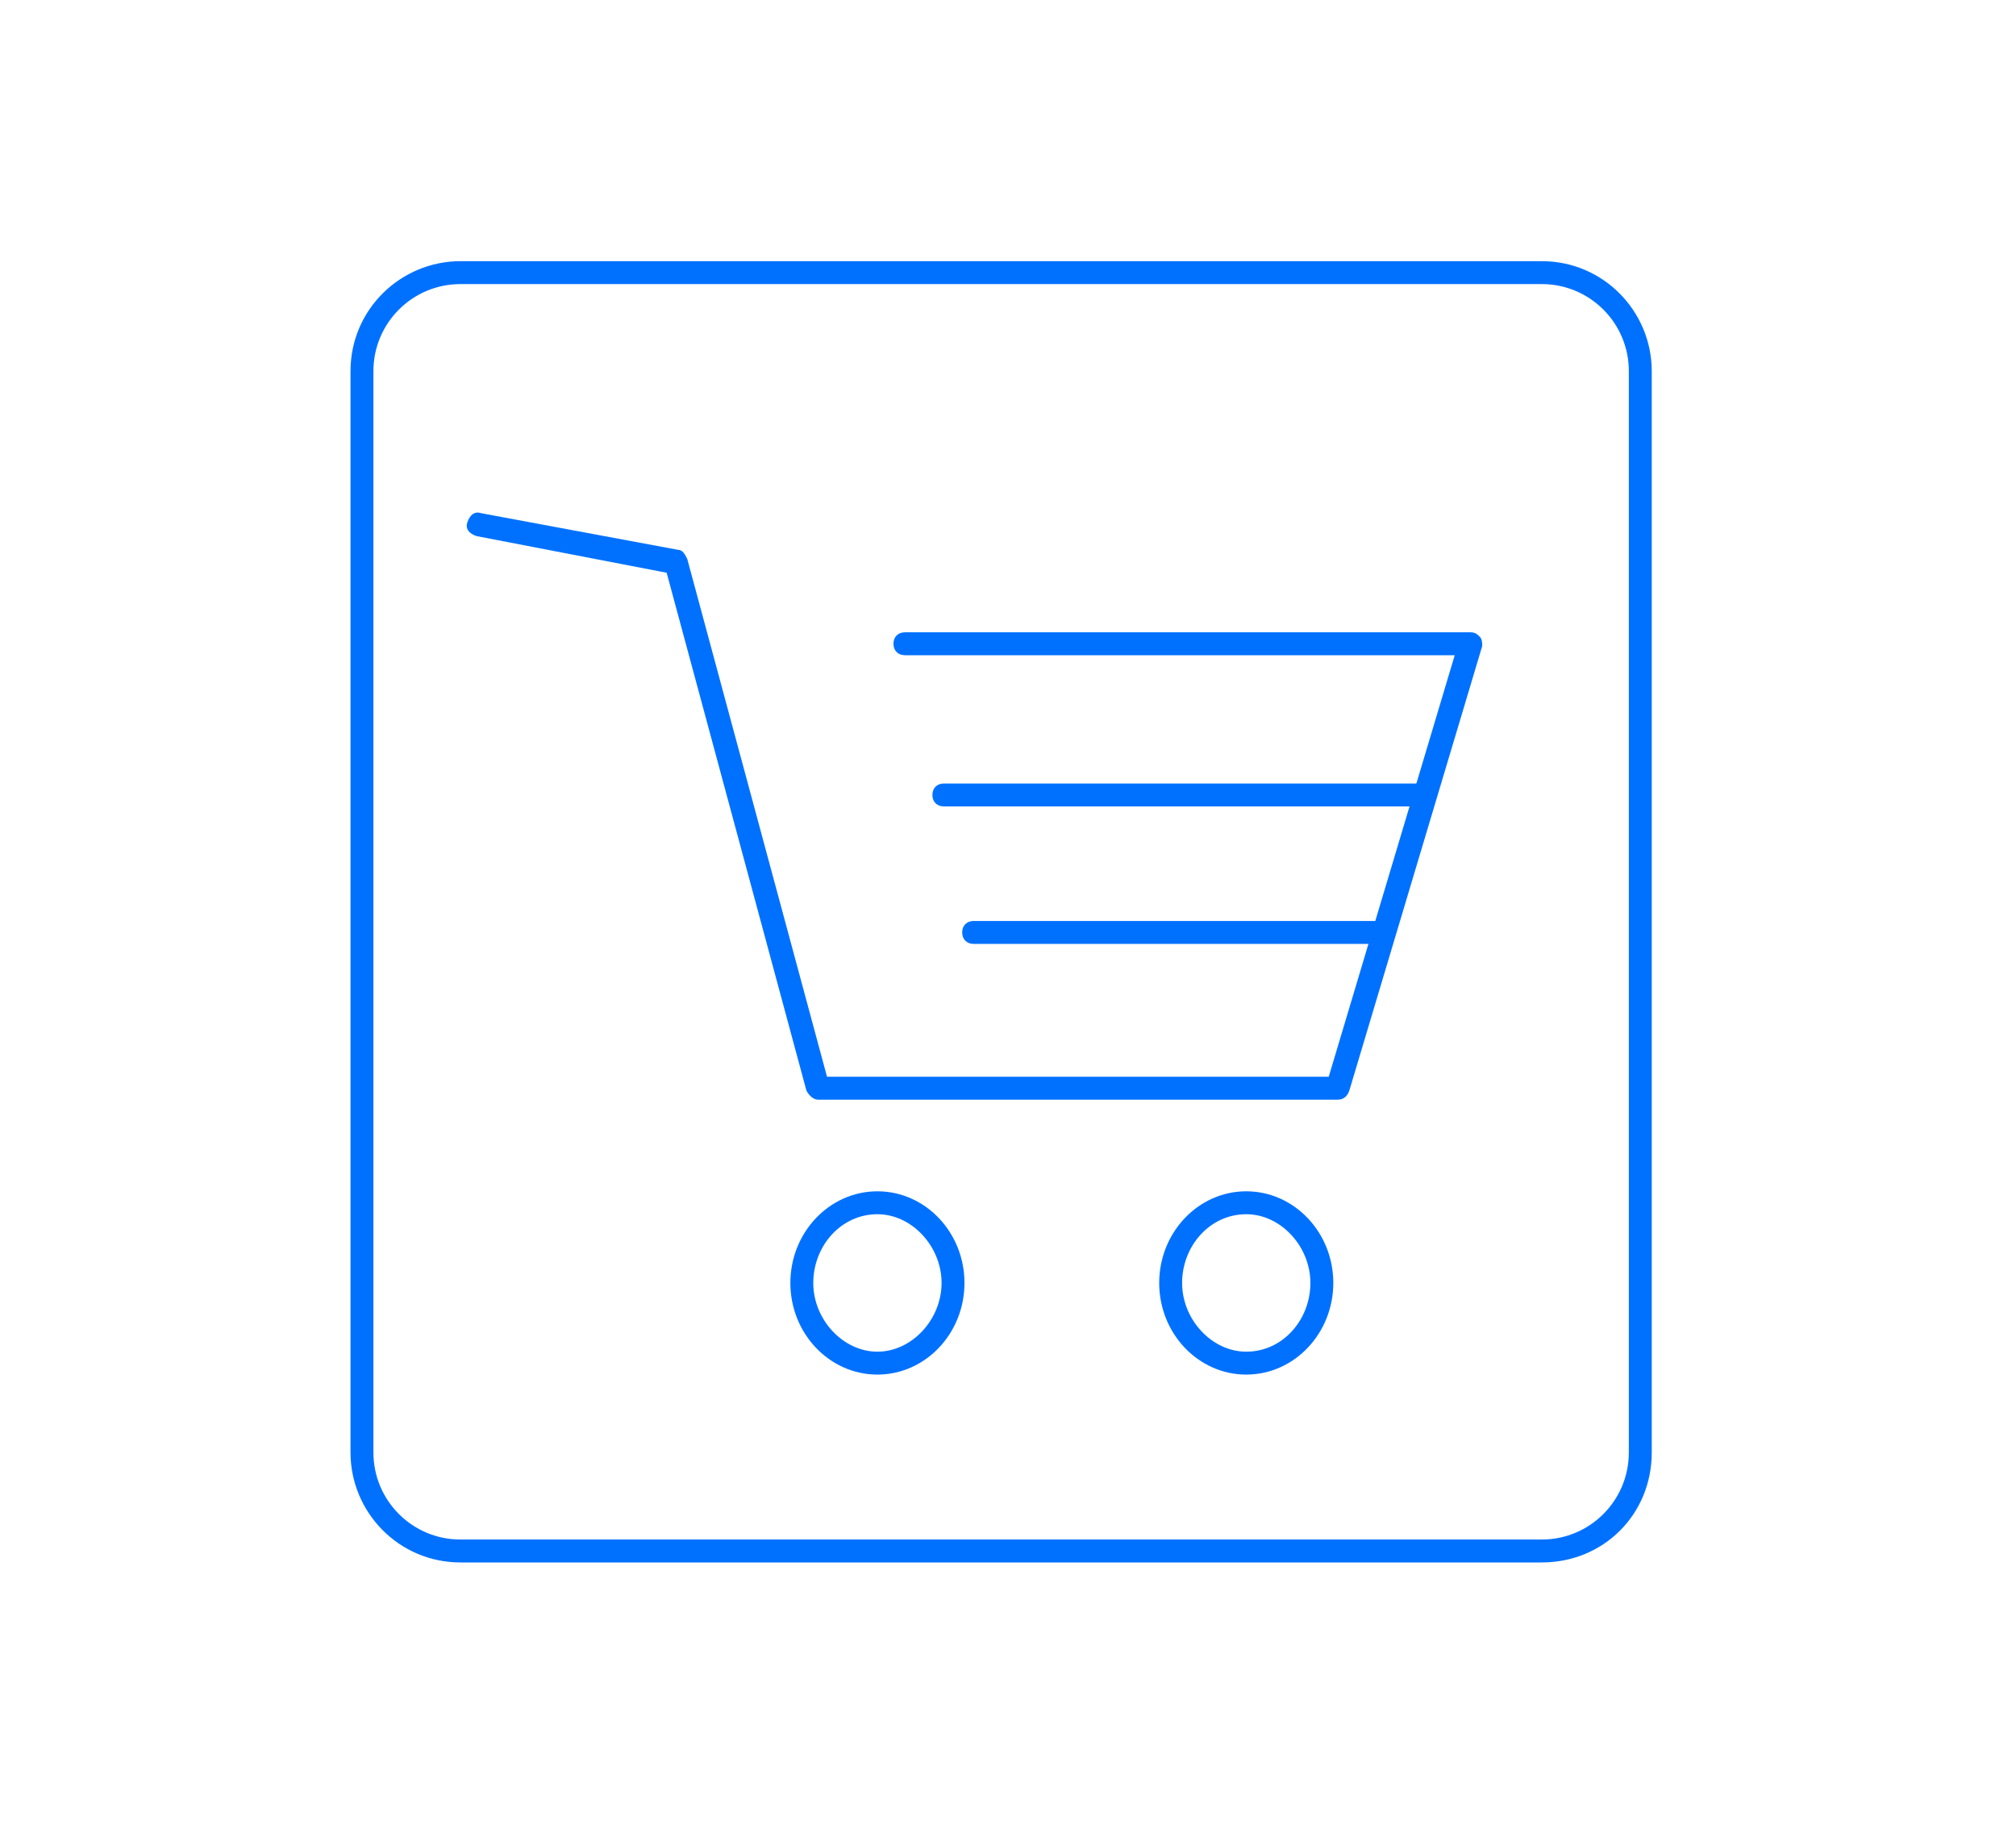 <?xml version="1.0" encoding="UTF-8"?> <!-- Generator: Adobe Illustrator 25.2.3, SVG Export Plug-In . SVG Version: 6.00 Build 0) --> <svg xmlns="http://www.w3.org/2000/svg" xmlns:xlink="http://www.w3.org/1999/xlink" version="1.1" id="Capa_1" x="0px" y="0px" viewBox="0 0 88 80" style="enable-background:new 0 0 88 80;" xml:space="preserve"> <style type="text/css"> .st0{fill:#0071FF;} .st1{fill:none;stroke:#0071FF;stroke-miterlimit:10;} .st2{fill:#2E85FF;} .st3{fill:#FFFFFF;} </style> <g> <g> <g> <path class="st0" d="M67.3,68.2H20.1c-2.7,0-4.8-2.2-4.8-4.8V16.2c0-2.7,2.2-4.8,4.8-4.8h47.2c2.7,0,4.8,2.2,4.8,4.8v47.2 C72.1,66.1,70,68.2,67.3,68.2z M20.1,12.4c-2.1,0-3.8,1.7-3.8,3.8v47.2c0,2.1,1.7,3.8,3.8,3.8h47.2c2.1,0,3.8-1.7,3.8-3.8V16.2 c0-2.1-1.7-3.8-3.8-3.8H20.1z"></path> </g> </g> </g> <g> <g> <path class="st0" d="M58.4,48H35.7c-0.2,0-0.4-0.2-0.5-0.4l-6.1-22.6l-8.3-1.6c-0.3-0.1-0.5-0.3-0.4-0.6s0.3-0.5,0.6-0.4l8.6,1.6 c0.2,0,0.3,0.2,0.4,0.4L36.1,47H58l5.5-18.4h-24c-0.3,0-0.5-0.2-0.5-0.5s0.2-0.5,0.5-0.5h24.7c0.2,0,0.3,0.1,0.4,0.2 c0.1,0.1,0.1,0.3,0.1,0.4l-5.8,19.4C58.8,47.9,58.6,48,58.4,48z"></path> </g> <g> <path class="st0" d="M38.3,60c-2.1,0-3.8-1.8-3.8-4s1.7-4,3.8-4s3.8,1.8,3.8,4S40.4,60,38.3,60z M38.3,53c-1.6,0-2.8,1.4-2.8,3 s1.3,3,2.8,3s2.8-1.4,2.8-3S39.8,53,38.3,53z"></path> </g> <g> <path class="st0" d="M54.4,60c-2.1,0-3.8-1.8-3.8-4s1.7-4,3.8-4c2.1,0,3.8,1.8,3.8,4S56.5,60,54.4,60z M54.4,53 c-1.6,0-2.8,1.4-2.8,3s1.3,3,2.8,3c1.6,0,2.8-1.4,2.8-3S55.9,53,54.4,53z"></path> </g> <g> <path class="st0" d="M62.2,35.2h-21c-0.3,0-0.5-0.2-0.5-0.5s0.2-0.5,0.5-0.5h21c0.3,0,0.5,0.2,0.5,0.5S62.5,35.2,62.2,35.2z"></path> </g> <g> <path class="st0" d="M60.4,41.2H42.5c-0.3,0-0.5-0.2-0.5-0.5s0.2-0.5,0.5-0.5h17.9c0.3,0,0.5,0.2,0.5,0.5S60.7,41.2,60.4,41.2z"></path> </g> </g> </svg> 